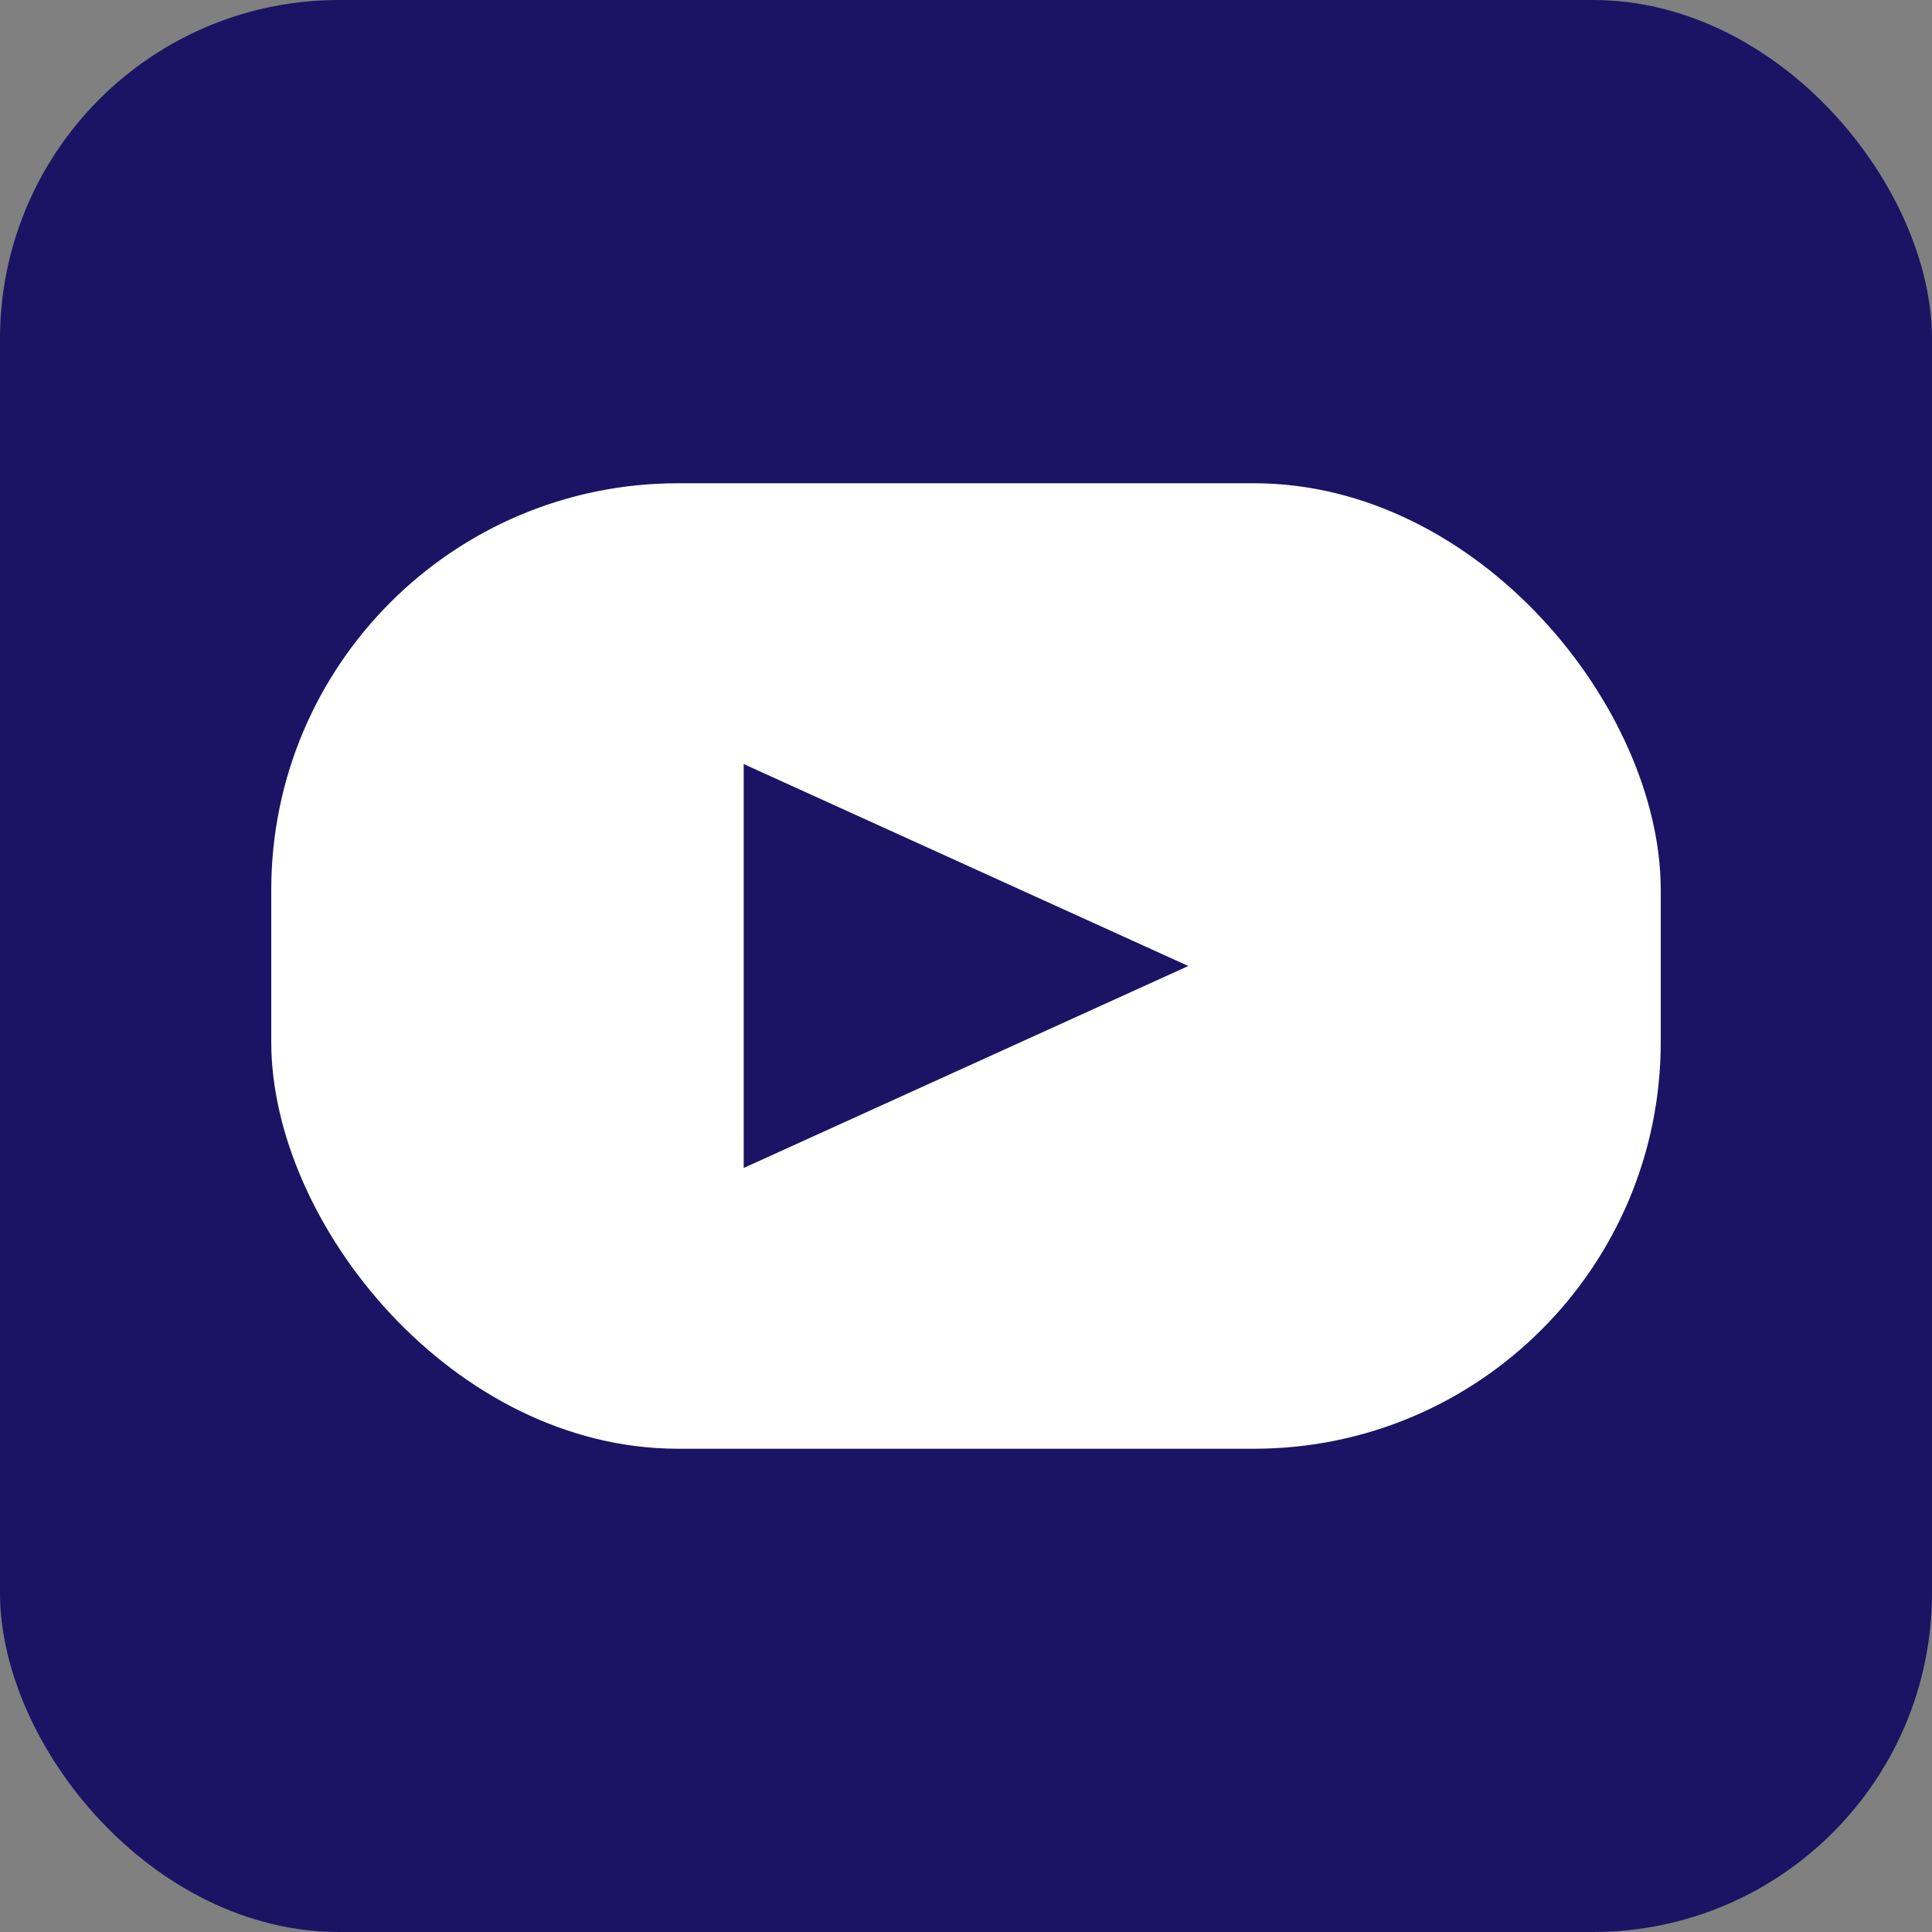 <svg id="_レイヤー_1" data-name="レイヤー_1" xmlns="http://www.w3.org/2000/svg" viewBox="0 0 75 75"><rect x="0" y="0" width="75" height="75" fill="#808080" stroke="none"/><defs><style>.cls-2{fill:#1b1464}</style></defs><rect class="cls-2" width="75" height="75" rx="13.16" ry="13.16"/><rect x="10.53" y="18.76" width="53.94" height="37.48" rx="15.79" ry="15.79" style="fill:#fff"/><path class="cls-2" d="m46.13 37.5-17.26 7.84V29.66l17.26 7.84z"/></svg>